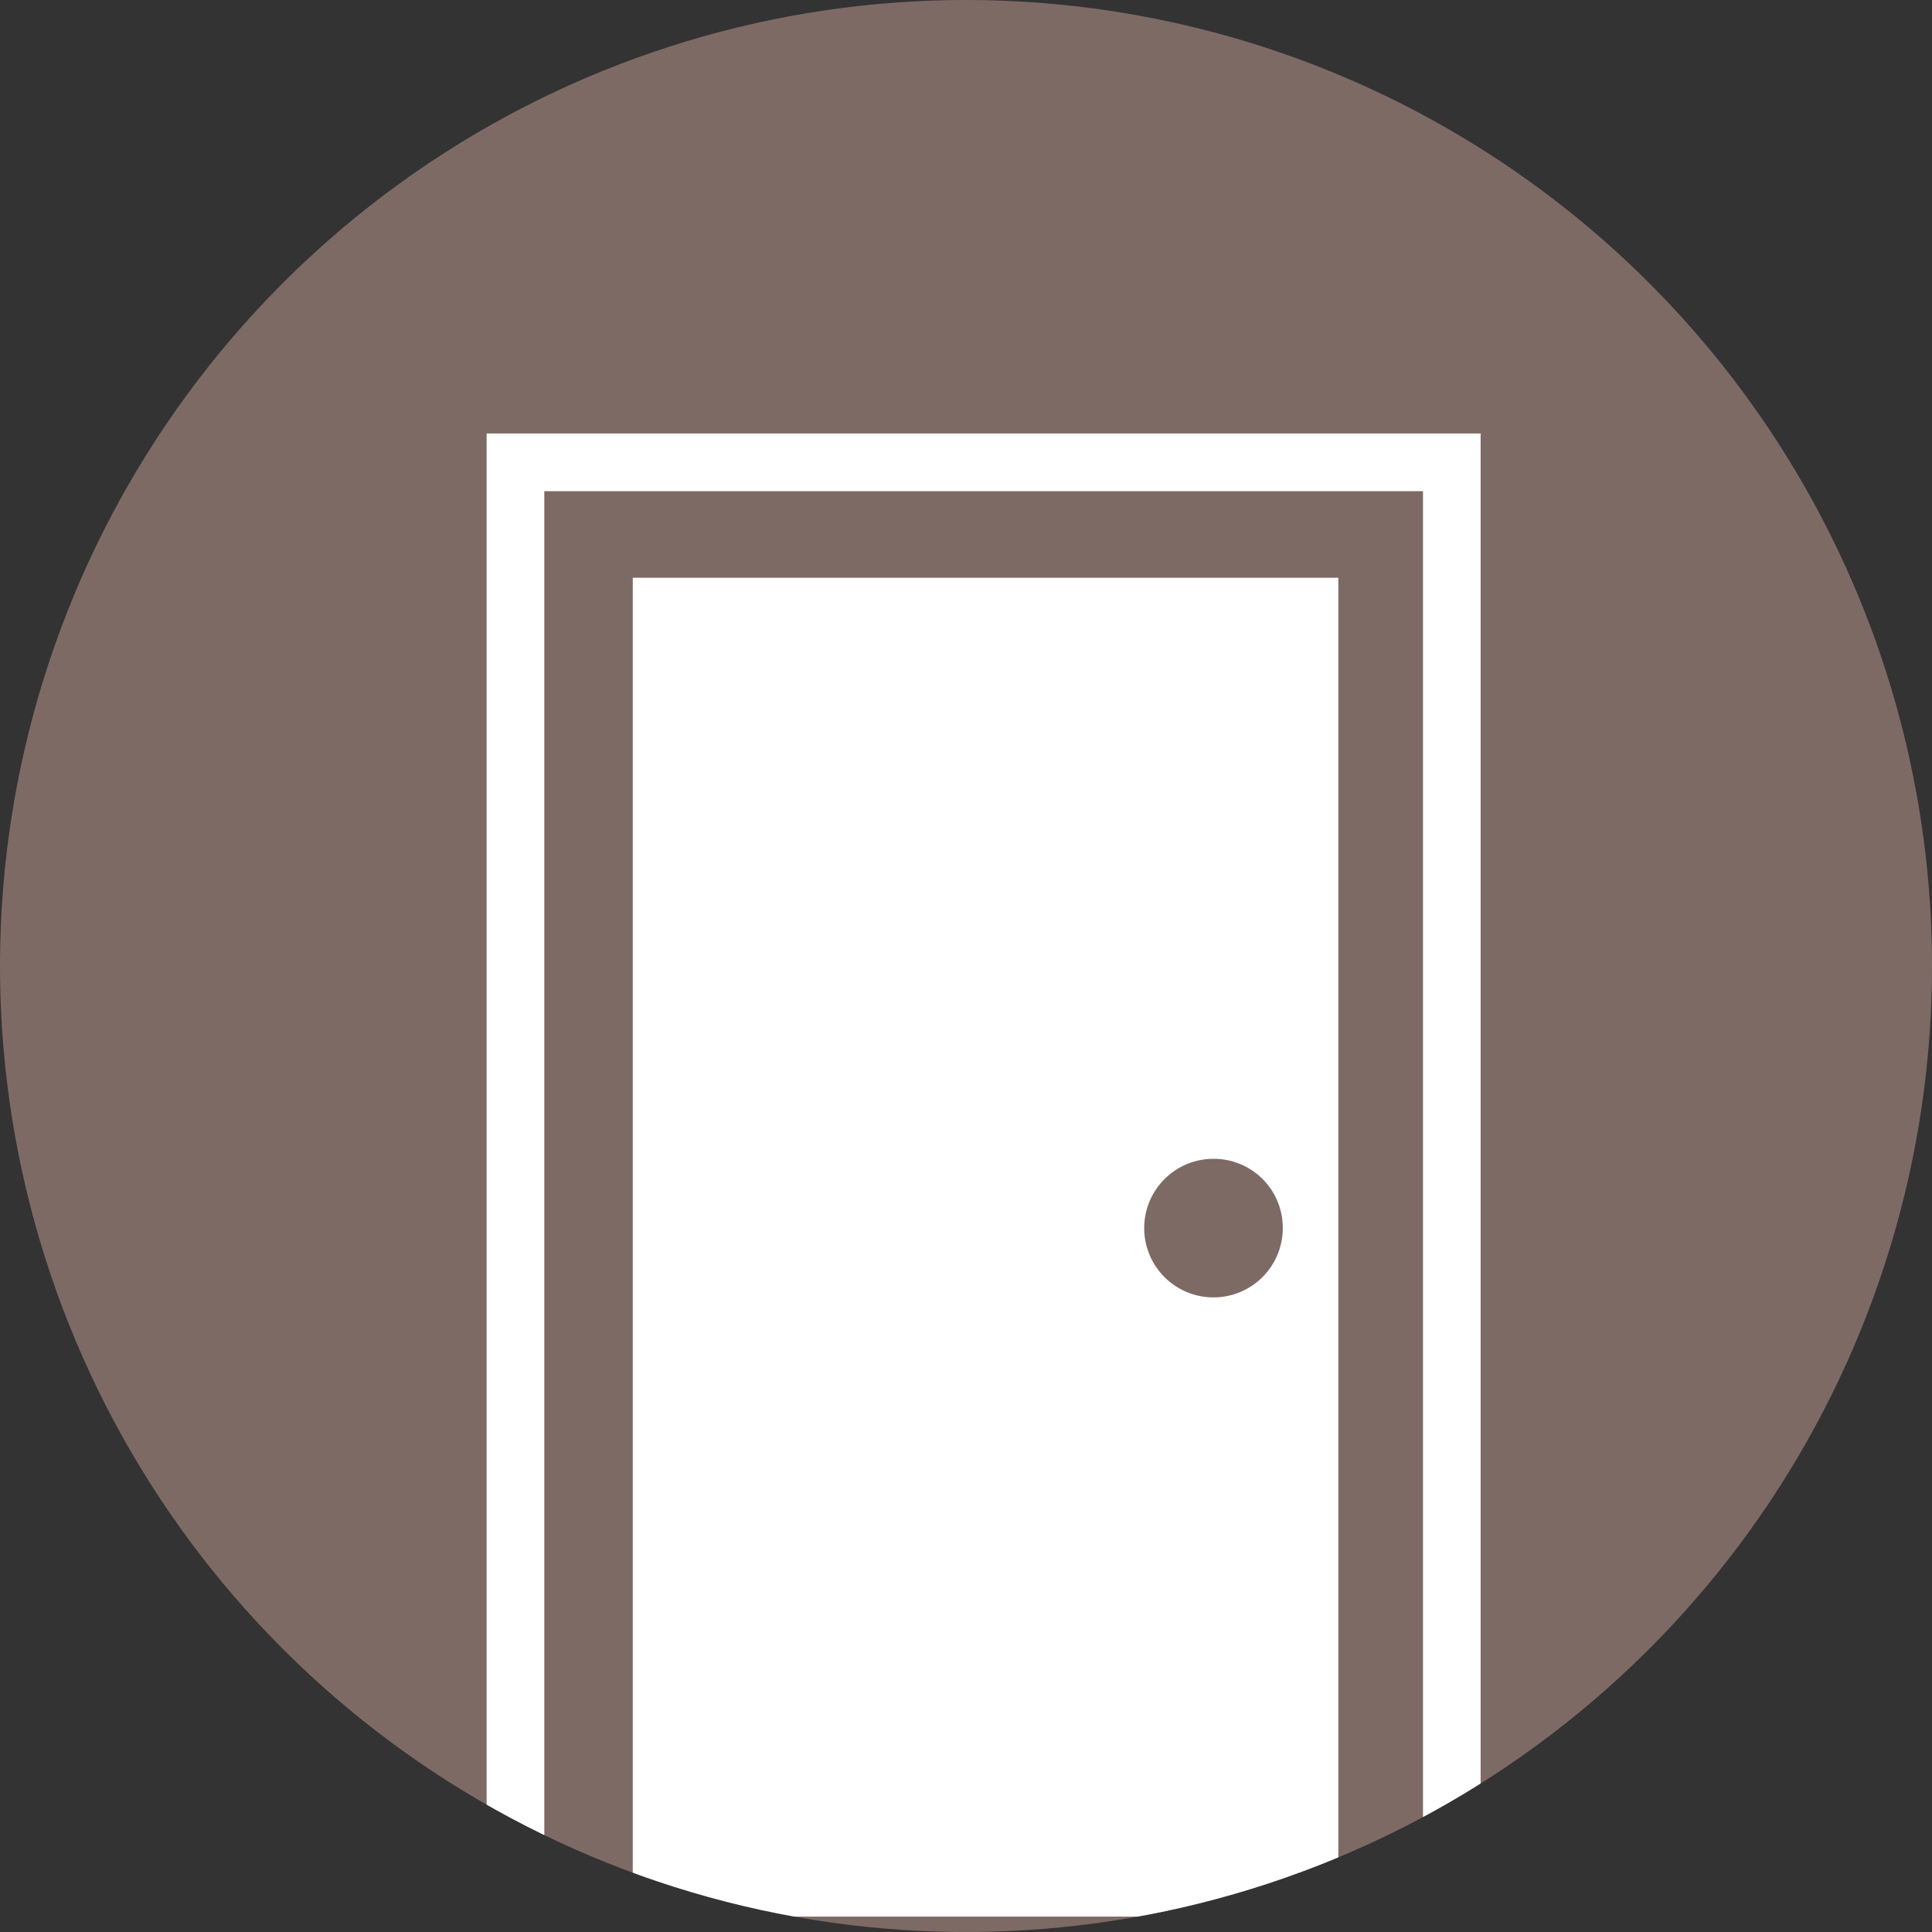<svg xmlns="http://www.w3.org/2000/svg" xmlns:xlink="http://www.w3.org/1999/xlink" width="60" height="60" viewBox="0 0 60 60">
  <rect x="0" y="0" width="60" height="60" fill="#333333" stroke="none"/>
  <defs>
    <clipPath id="clip-path">
      <path id="Path_1053" data-name="Path 1053" d="M30,0A30,30,0,1,0,60,30,30,30,0,0,0,30,0Z" transform="translate(2841 14435)" fill="none"/>
    </clipPath>
  </defs>
  <g id="doors" transform="translate(-249 -4136)">
    <g id="Mask_Group_56" data-name="Mask Group 56" transform="translate(-2592 -10299)" clip-path="url(#clip-path)">
      <path id="Path_1051" data-name="Path 1051" d="M64.947,32.488A32.474,32.474,0,1,1,32.473,0,32.481,32.481,0,0,1,64.947,32.488" transform="translate(2838.83 14432.83)" fill="#7e6a65"/>
      <path id="Path_1052" data-name="Path 1052" d="M9.971,7.975H39.944v46.6H38.154V9.767H10.866v44.8H9.075V7.975Zm3.642,46.059H35.525V12.455H13.613ZM31.644,30.5A2.152,2.152,0,1,0,33.8,32.647,2.142,2.142,0,0,0,31.644,30.5" transform="translate(2847.038 14440.488)" fill="#fff" fill-rule="evenodd"/>
    </g>
  </g>
</svg>
